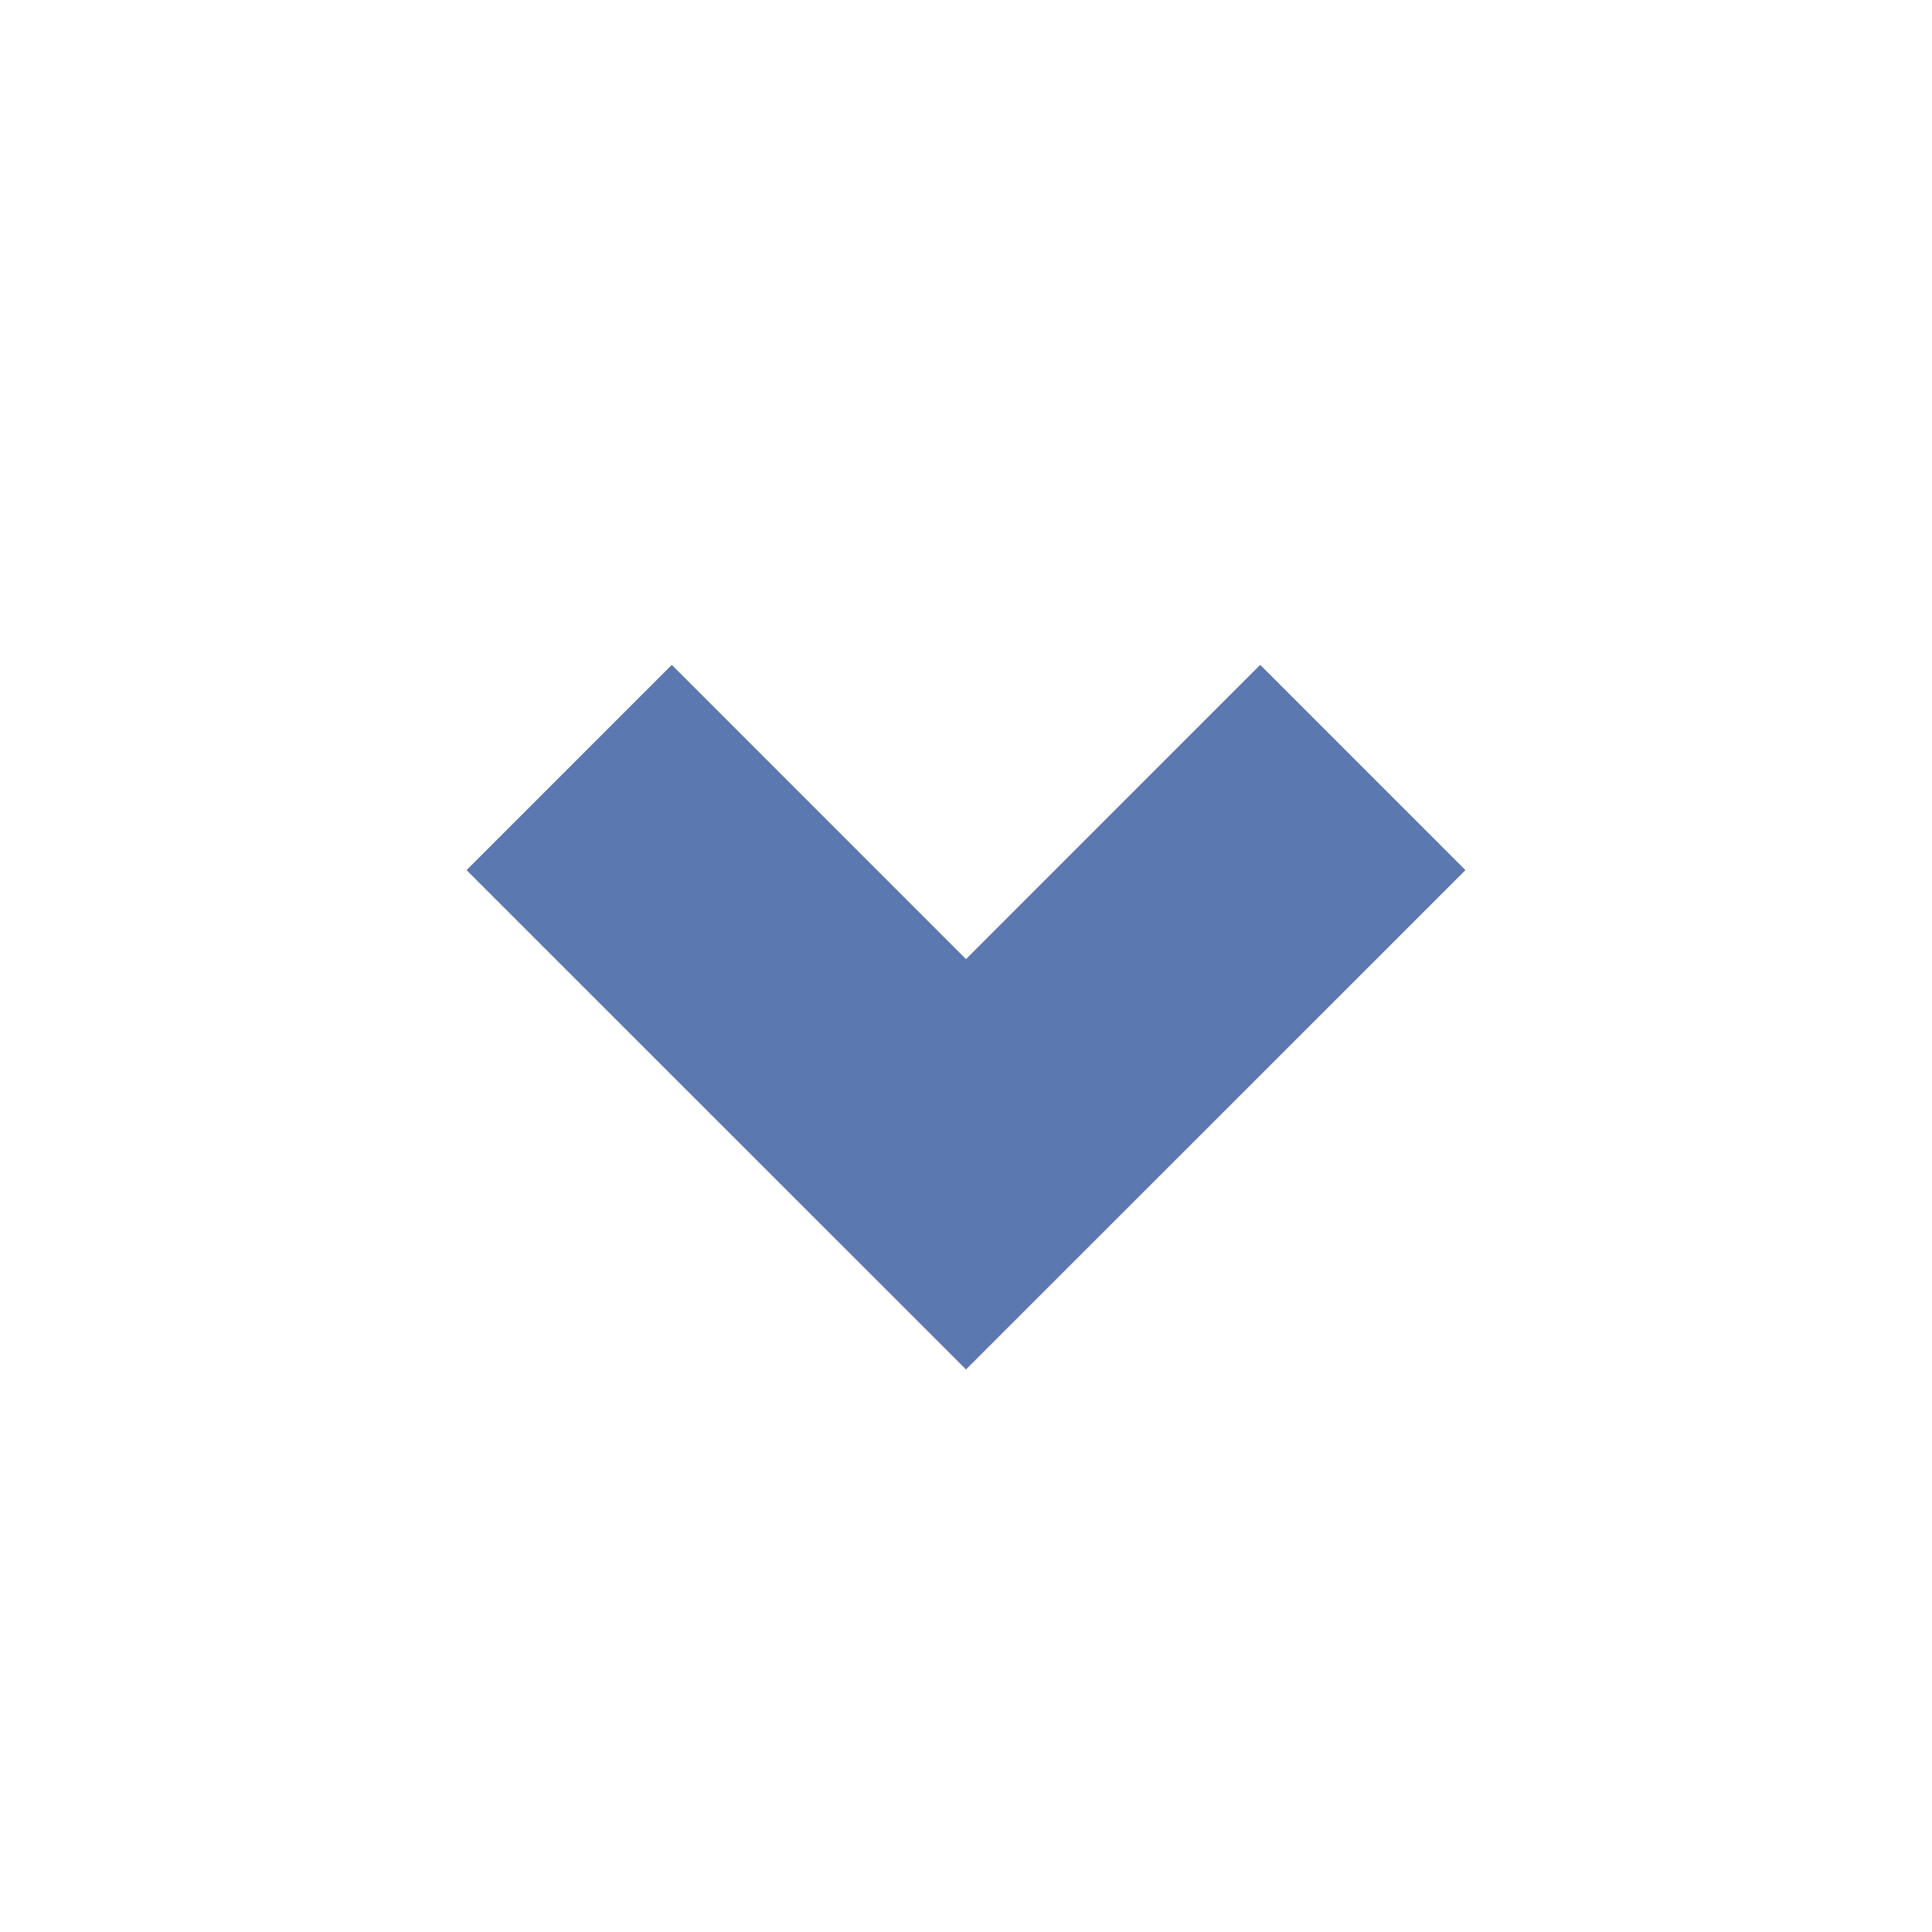 <svg width="20" height="20" viewBox="0 0 20 20" fill="none" xmlns="http://www.w3.org/2000/svg">
<path d="M5.894 7.947L10 12.053L14.106 7.947" stroke="#5B78B0" stroke-width="3"/>
<path d="M5.894 7.947L10 12.053L14.106 7.947" stroke="url(#paint0_linear_7592_12573)" stroke-width="3"/>
<path d="M5.894 7.947L10 12.053L14.106 7.947" stroke="#5C78B0" stroke-width="3"/>
<defs>
<linearGradient id="paint0_linear_7592_12573" x1="10" y1="14.434" x2="10" y2="7.069" gradientUnits="userSpaceOnUse">
<stop stop-color="#F06B9E"/>
<stop offset="1" stop-color="#21386B"/>
</linearGradient>
</defs>
</svg>
